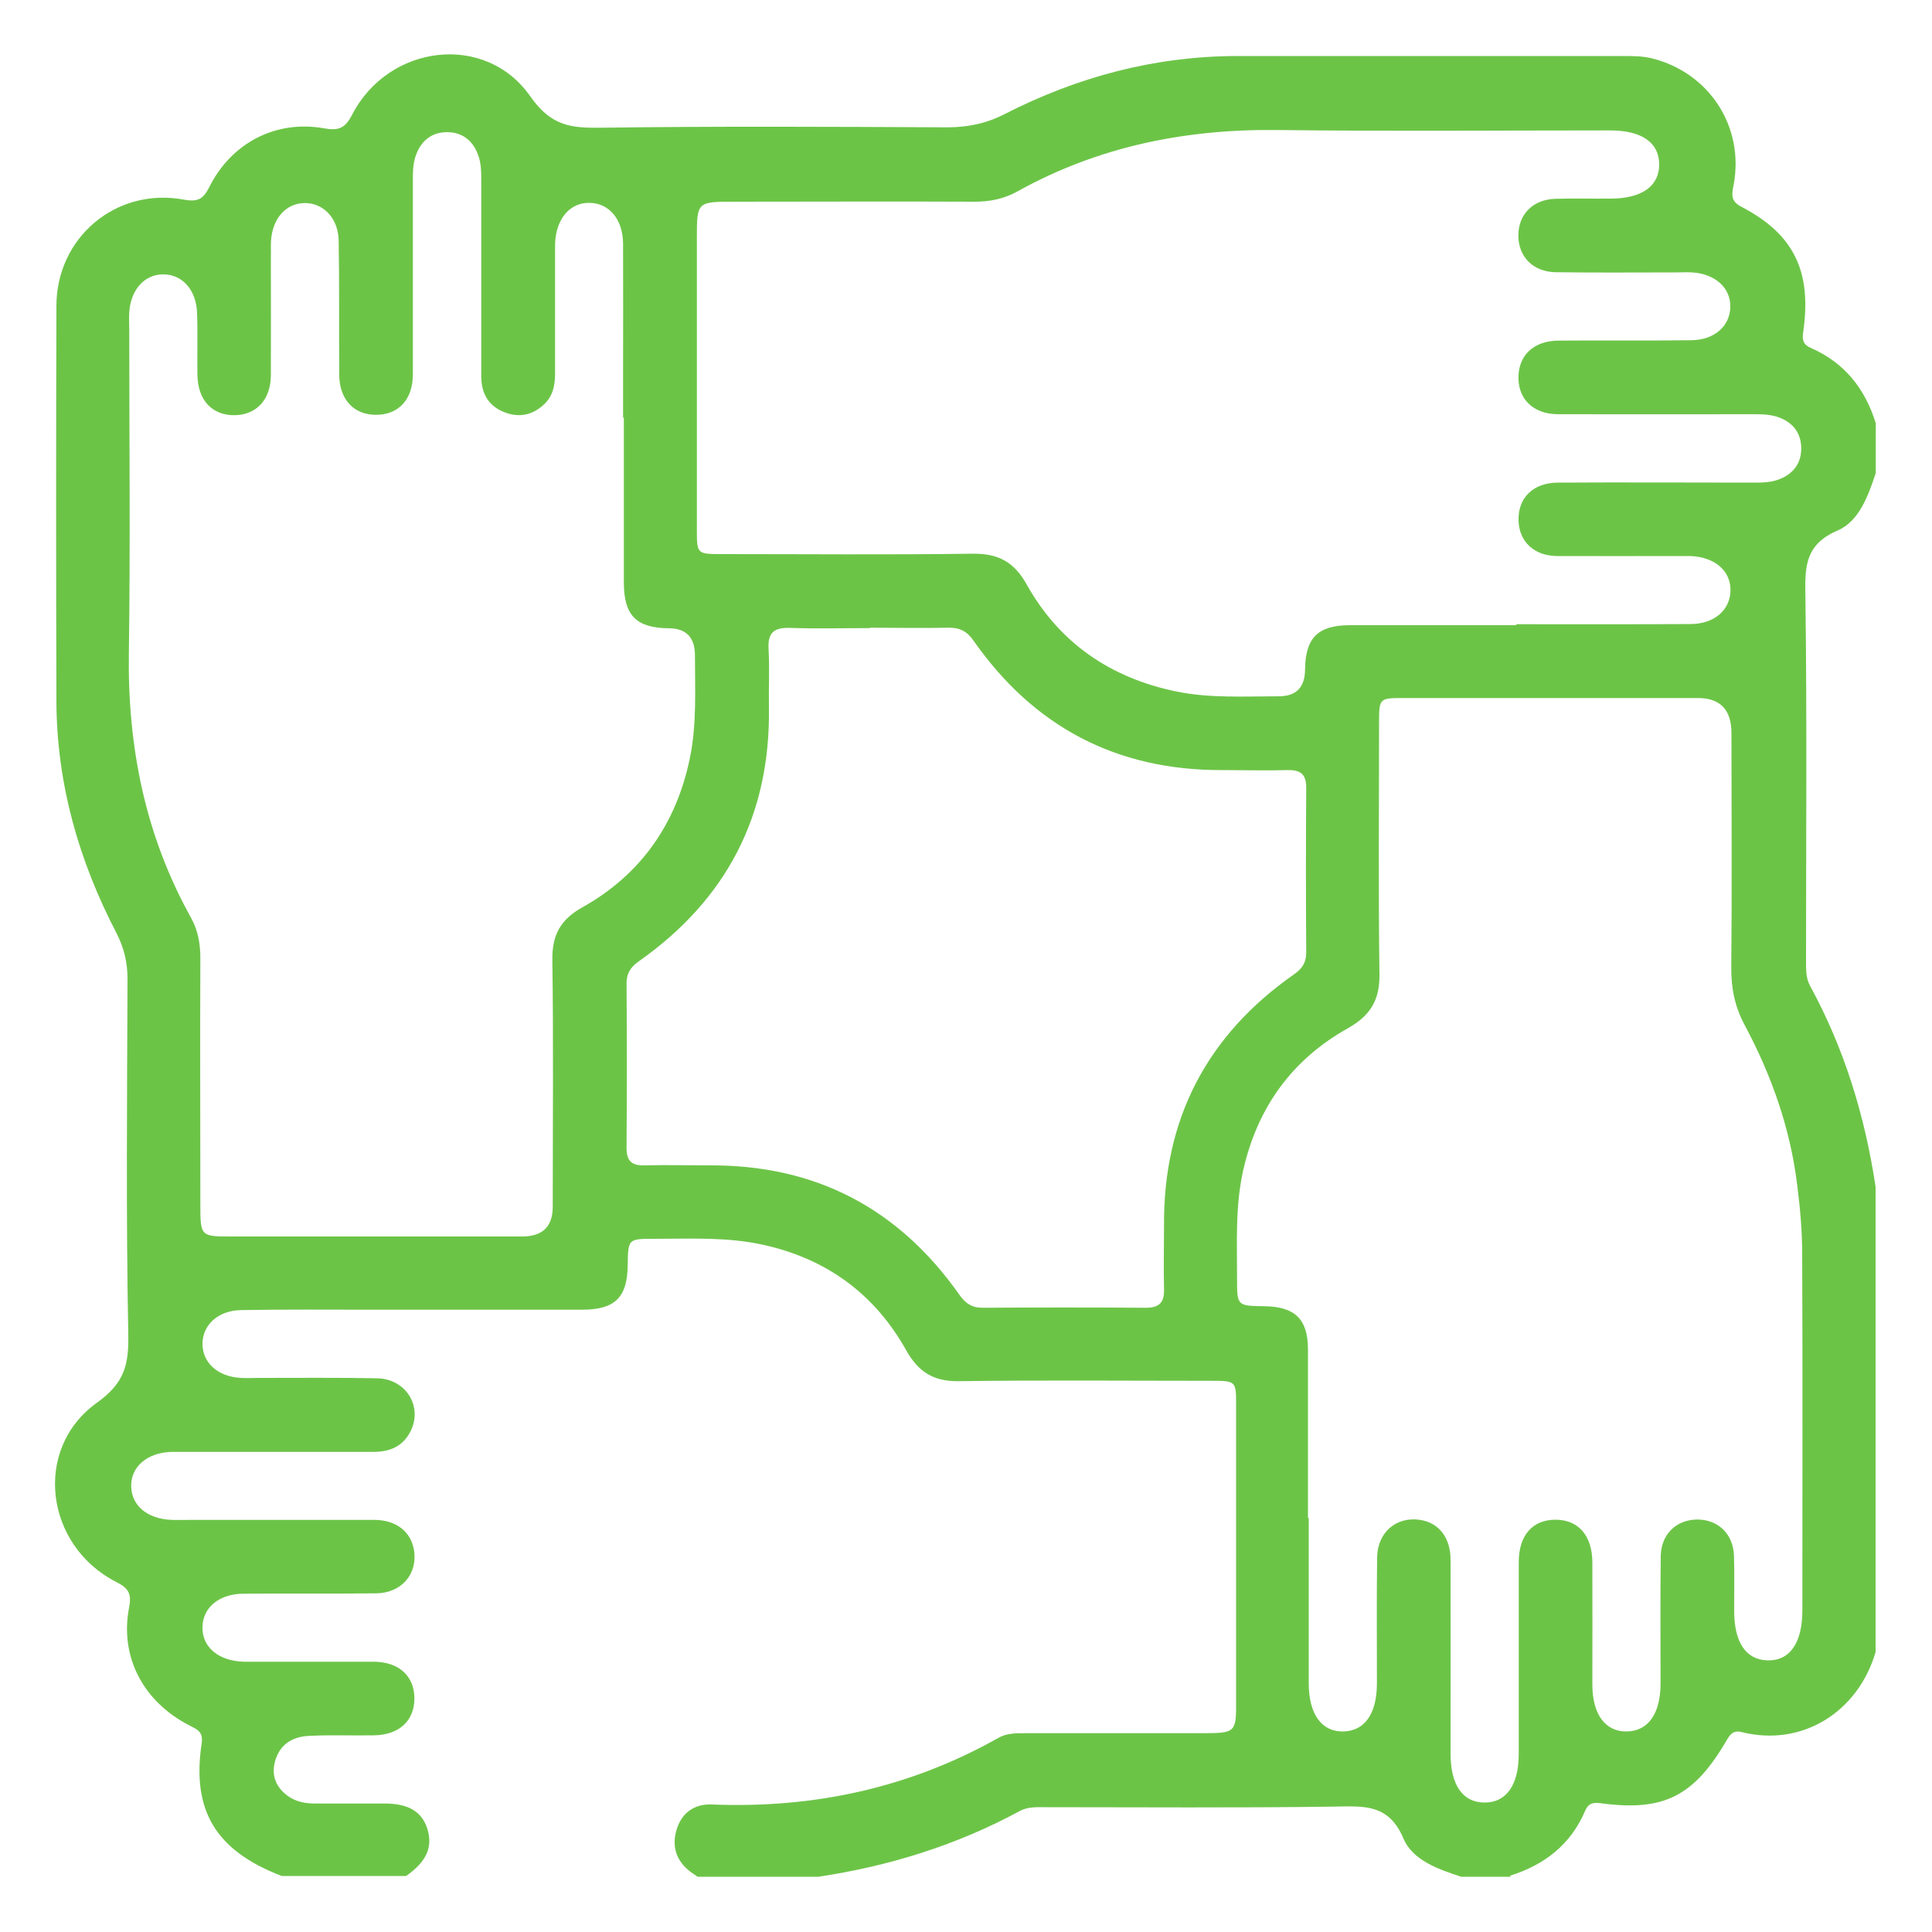 <?xml version="1.0" encoding="UTF-8"?><svg id="Layer_1" xmlns="http://www.w3.org/2000/svg" viewBox="0 0 100 100"><defs><style>.cls-1{fill:#6cc447;stroke-width:0px;}</style></defs><path class="cls-1" d="m78.2,97.14h-2.57c-1.19-.39-2.51-.85-2.99-1.98-.77-1.83-2.09-1.67-3.63-1.65-4.96.07-9.93.03-14.89.03-.46,0-.92-.03-1.34.2-3.27,1.77-6.76,2.85-10.42,3.4h-6.25c-.15-.11-.31-.2-.45-.32-.7-.57-.89-1.32-.63-2.15.27-.85.92-1.31,1.82-1.27,5.26.21,10.22-.85,14.83-3.45.44-.25.94-.24,1.43-.24,3,0,6,0,9.01,0,1.88,0,1.87,0,1.86-1.81,0-5.05,0-10.11,0-15.16,0-1.26,0-1.27-1.3-1.27-4.35,0-8.7-.04-13.05.02-1.3.02-2.09-.47-2.72-1.59-1.64-2.94-4.16-4.77-7.46-5.48-1.84-.4-3.72-.3-5.58-.3-1.36,0-1.36,0-1.38,1.37-.02,1.67-.66,2.3-2.37,2.3-3.64,0-7.29,0-10.93,0-2.24,0-4.47-.02-6.71.02-1.19.02-1.99.76-2,1.74,0,.98.78,1.7,1.97,1.77.34.02.67,0,1.01,0,2.02,0,4.04-.02,6.06.02,1.51.03,2.39,1.49,1.71,2.78-.4.76-1.07,1.03-1.91,1.03-3.19,0-6.37,0-9.56,0-.31,0-.61,0-.92,0-1.24.05-2.07.78-2.05,1.78.02,1.01.84,1.69,2.1,1.74.31.01.61,0,.92,0,3.19,0,6.37,0,9.56,0,1.14,0,1.9.61,2.06,1.57.19,1.23-.64,2.21-1.95,2.23-2.3.03-4.6,0-6.89.02-1.26.01-2.09.72-2.11,1.72-.03,1.04.83,1.76,2.13,1.8.28,0,.55,0,.83,0,1.96,0,3.92,0,5.88,0,1.32,0,2.12.73,2.13,1.89,0,1.16-.78,1.9-2.09,1.92-1.13.02-2.27-.03-3.4.03-.86.05-1.52.47-1.74,1.38-.18.74.11,1.33.71,1.75.41.29.9.37,1.4.37,1.19,0,2.39,0,3.58,0,1.22,0,1.91.41,2.2,1.28.31.96-.02,1.72-1.09,2.47h-6.44c-3.41-1.31-4.67-3.38-4.14-6.88.09-.61-.27-.72-.65-.92-2.37-1.22-3.6-3.54-3.11-6.08.14-.71-.01-1.01-.65-1.33-3.7-1.88-4.35-6.89-1.02-9.28,1.44-1.03,1.66-1.97,1.63-3.56-.12-6.12-.06-12.25-.04-18.38,0-.86-.18-1.61-.57-2.37-1.95-3.75-3.09-7.72-3.11-11.97-.02-6.83-.02-13.66,0-20.49,0-3.55,3.09-6.15,6.58-5.51.71.13,1.01,0,1.33-.64,1.14-2.29,3.44-3.49,5.93-3.05.78.14,1.1,0,1.47-.71,1.88-3.64,6.9-4.27,9.22-.94,1.08,1.54,2.1,1.64,3.66,1.62,5.97-.08,11.95-.05,17.92-.02,1.07,0,2.03-.2,2.98-.69,3.76-1.92,7.75-2.99,12-3,6.68,0,13.35,0,20.03,0,.49,0,.97,0,1.46.12,2.98.74,4.8,3.55,4.23,6.56-.09.48-.17.82.4,1.12,2.73,1.42,3.66,3.35,3.2,6.51-.06.39.01.63.4.8,1.74.76,2.81,2.11,3.36,3.9v2.57c-.39,1.18-.86,2.5-1.98,2.98-1.8.77-1.68,2.06-1.66,3.61.08,6.21.03,12.41.03,18.62,0,.46-.02.92.21,1.34,1.78,3.26,2.84,6.74,3.39,10.4v24.08c-.91,3.11-3.81,4.93-6.94,4.14-.34-.09-.54.04-.73.36-1.72,2.98-3.3,3.77-6.59,3.32-.4-.05-.62.03-.78.41-.75,1.75-2.11,2.79-3.89,3.35m-10.41-18.52c0,2.85,0,5.7,0,8.55,0,1.61.67,2.53,1.8,2.5,1.1-.03,1.72-.91,1.73-2.48,0-2.18-.02-4.35.01-6.53.02-1.31,1-2.13,2.23-1.94.96.15,1.57.91,1.57,2.06.01,3.34,0,6.68,0,10.02,0,1.64.62,2.54,1.75,2.55,1.13.01,1.78-.9,1.78-2.52,0-3.31,0-6.62,0-9.92,0-1.4.72-2.2,1.9-2.2s1.9.81,1.91,2.2c.01,2.11,0,4.23,0,6.34,0,1.54.68,2.44,1.78,2.42,1.11-.02,1.74-.91,1.75-2.46,0-2.21-.02-4.41.01-6.62.02-1.15.83-1.9,1.93-1.89,1.06.02,1.82.76,1.86,1.87.03.95.01,1.9.01,2.85,0,1.65.61,2.54,1.73,2.57,1.15.03,1.8-.9,1.8-2.59,0-6.16.02-12.32-.01-18.47,0-1.19-.11-2.39-.26-3.57-.36-2.92-1.33-5.66-2.71-8.24-.51-.95-.71-1.91-.7-2.99.04-4.04.01-8.09.01-12.13q0-1.83-1.76-1.82c-.28,0-.55,0-.83,0-4.81,0-9.62,0-14.43,0-1.2,0-1.22.03-1.22,1.25,0,4.35-.04,8.7.02,13.05.02,1.34-.48,2.14-1.63,2.79-2.88,1.61-4.67,4.08-5.41,7.3-.43,1.87-.33,3.78-.33,5.67,0,1.4,0,1.4,1.42,1.42,1.57.02,2.25.67,2.25,2.23,0,2.91,0,5.82,0,8.73m10.79-46.26h0c3,0,6,.01,9.01-.01,1.25,0,2.07-.75,2.07-1.76,0-1.01-.82-1.71-2.08-1.76-.24,0-.49,0-.74,0-2.05,0-4.1.01-6.16,0-1.19-.01-1.96-.75-1.99-1.83-.04-1.17.75-1.97,2.04-1.97,3.37-.02,6.74,0,10.11,0,.46,0,.92,0,1.36-.18.74-.29,1.14-.86,1.12-1.63-.01-.73-.4-1.27-1.11-1.55-.44-.17-.89-.18-1.36-.18-3.37,0-6.74.01-10.11,0-1.33,0-2.13-.84-2.05-2.05.07-1.07.84-1.75,2.07-1.76,2.3-.02,4.59.01,6.89-.02,1.2-.02,1.99-.75,2-1.73.02-.98-.78-1.7-1.96-1.78-.28-.02-.55,0-.83,0-2.08,0-4.17.02-6.25-.01-1.17-.02-1.93-.8-1.93-1.9,0-1.1.76-1.87,1.92-1.9.95-.03,1.9,0,2.85-.01,1.62,0,2.53-.65,2.52-1.78-.01-1.13-.91-1.75-2.55-1.75-5.73,0-11.46.05-17.18-.02-4.79-.06-9.31.85-13.51,3.19-.69.38-1.41.52-2.2.52-4.14-.02-8.27,0-12.41,0-1.96,0-1.96,0-1.96,1.9,0,5.02,0,10.05,0,15.07,0,1.26,0,1.27,1.3,1.27,4.32,0,8.64.04,12.96-.02,1.32-.02,2.15.41,2.81,1.59,1.7,3.04,4.35,4.84,7.74,5.54,1.75.36,3.54.25,5.31.25q1.35,0,1.36-1.39c.02-1.63.66-2.28,2.29-2.29,2.88,0,5.76,0,8.64,0m-46.23-10.75v-2.11c0-2.3.01-4.6,0-6.89-.01-1.26-.72-2.09-1.72-2.11-1.03-.03-1.76.83-1.8,2.13,0,.28,0,.55,0,.83,0,1.96,0,3.92,0,5.88,0,.61-.11,1.16-.57,1.59-.59.56-1.3.7-2.04.41-.84-.32-1.21-.98-1.21-1.87,0-3.37,0-6.74,0-10.11,0-.46,0-.92-.17-1.36-.28-.75-.84-1.16-1.6-1.16s-1.32.41-1.6,1.16c-.17.44-.17.9-.17,1.36,0,3.34,0,6.68,0,10.02,0,1.31-.76,2.1-1.92,2.09-1.13,0-1.87-.79-1.89-2.03-.02-2.33.01-4.66-.03-6.98-.02-1.18-.81-1.97-1.78-1.95-.95.02-1.64.79-1.72,1.93-.02.28,0,.55-.01.83,0,2.05.01,4.11,0,6.16-.01,1.25-.74,2.04-1.86,2.06-1.17.02-1.92-.77-1.94-2.07-.02-1.07.02-2.15-.02-3.22-.04-1.19-.76-1.99-1.73-2-.98-.01-1.7.78-1.78,1.96-.02.3,0,.61,0,.92,0,5.57.06,11.15-.02,16.72-.07,4.85.84,9.43,3.21,13.69.37.66.49,1.36.49,2.11-.02,4.23,0,8.46,0,12.68,0,1.74,0,1.72,1.68,1.72,4.99,0,9.98,0,14.98,0q1.58,0,1.58-1.54c0-4.26.04-8.52-.02-12.77-.02-1.29.42-2.1,1.56-2.73,3.03-1.7,4.86-4.33,5.56-7.73.36-1.75.26-3.54.26-5.31q0-1.39-1.35-1.4c-1.68-.02-2.32-.65-2.33-2.35,0-2.85,0-5.7,0-8.55m12.75,10.89c-1.38,0-2.76.04-4.13-.01-.83-.03-1.18.23-1.13,1.09.06,1.01,0,2.02.02,3.03.08,5.57-2.19,9.94-6.74,13.14-.41.29-.63.61-.63,1.13.02,2.85.02,5.69,0,8.54,0,.7.31.91.95.89,1.1-.03,2.2,0,3.31,0,5.5-.04,9.81,2.21,12.97,6.7.31.44.64.67,1.2.67,2.82-.02,5.63-.02,8.45,0,.74,0,.96-.31.94-1-.03-1.07,0-2.14,0-3.22-.05-5.53,2.21-9.88,6.73-13.04.42-.29.63-.61.63-1.13-.02-2.85-.02-5.7,0-8.54,0-.69-.3-.91-.95-.9-1.13.03-2.27,0-3.4,0-5.46.02-9.75-2.24-12.87-6.7-.34-.49-.72-.68-1.3-.67-1.35.03-2.69,0-4.04,0"/></svg>